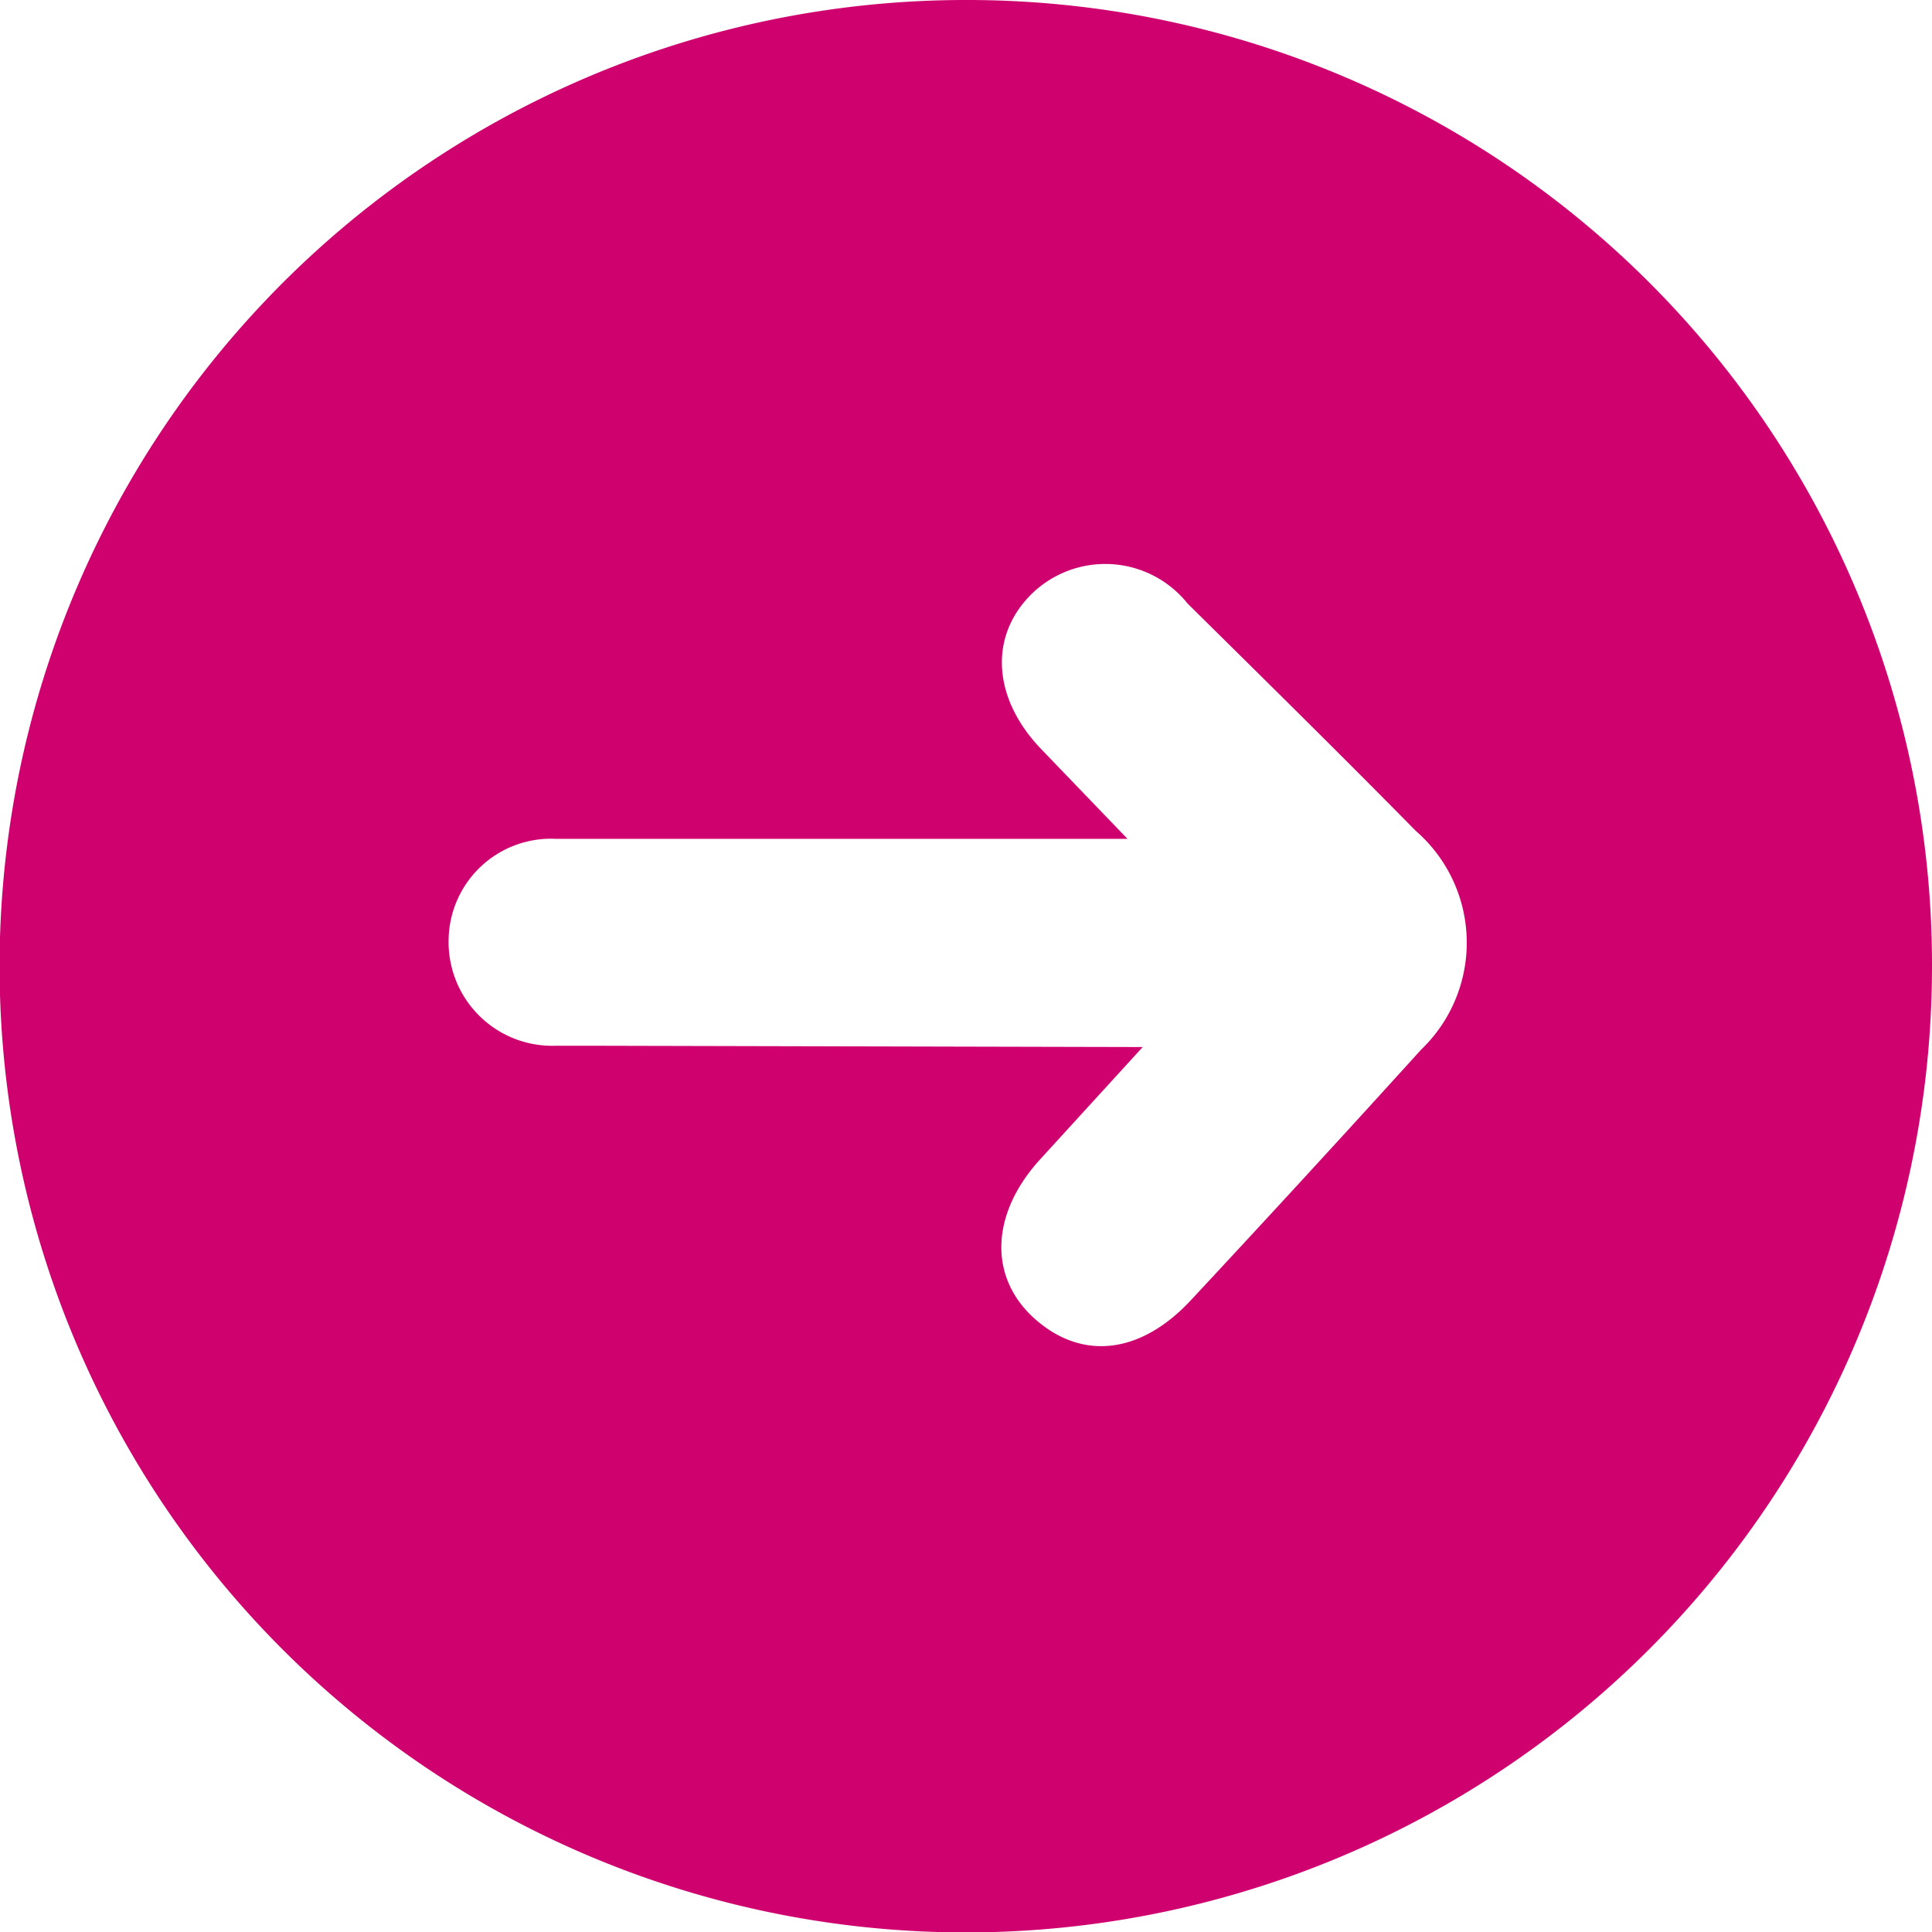 <?xml version="1.0" encoding="UTF-8"?>
<svg data-bbox="-0.01 0 45.66 45.66" viewBox="0 0 45.65 45.65" xmlns="http://www.w3.org/2000/svg" data-type="color">
    <g>
        <path d="M45.65 22.81A22.83 22.83 0 1 1 22.81 0a22.8 22.8 0 0 1 22.84 22.81ZM27 24.74l-2.42 2.65c-1.18 1.29-1.23 2.8-.12 3.78s2.49.83 3.68-.45q2.74-2.94 5.44-5.92a3.5 3.5 0 0 0-.13-5.17c-1.78-1.81-3.59-3.59-5.39-5.37a2.49 2.49 0 0 0-3.7-.21c-1 1-.91 2.48.28 3.69l2 2.08H13.13a2.42 2.42 0 0 0-2.53 2.38 2.45 2.45 0 0 0 2.51 2.51h1.18Z" fill="#cf016f" data-color="1"/>
    </g>
</svg>
